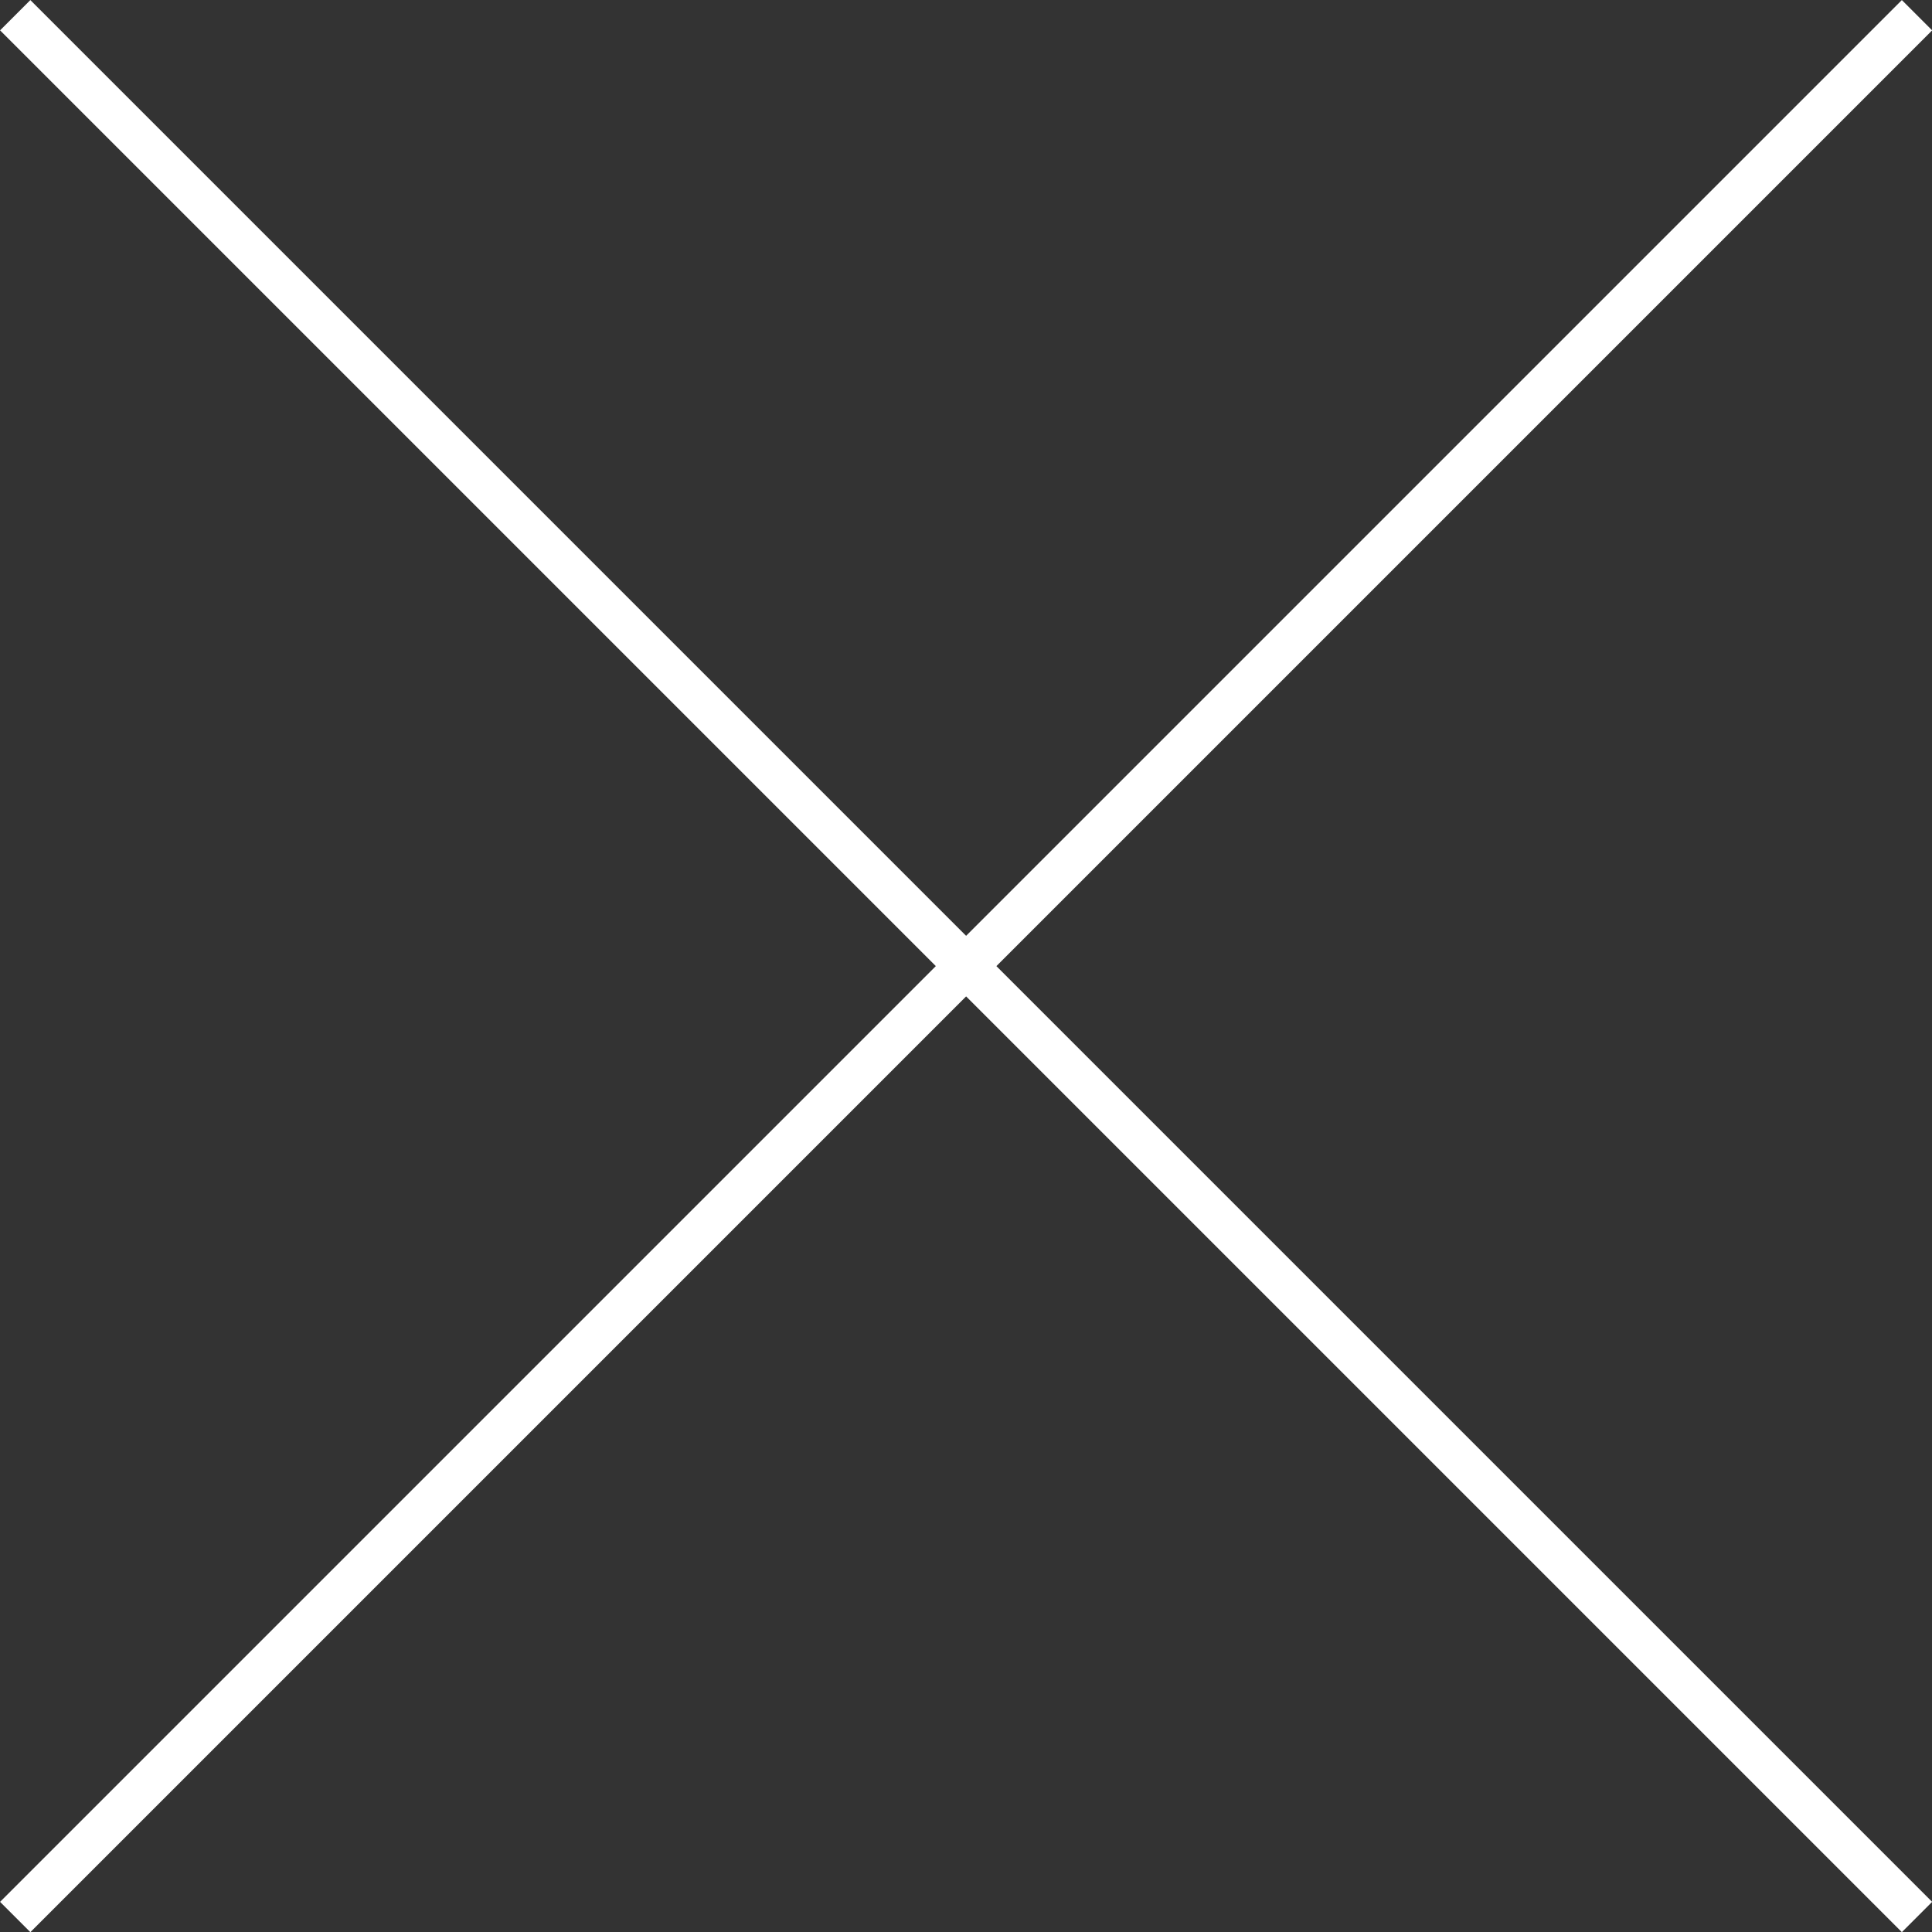 <svg xmlns="http://www.w3.org/2000/svg" viewBox="0 0 90.2 90.2"><rect x="0" y="0" width="90.2" height="90.2" fill="#333333" stroke="none"/><path d="M89.5 89.5L.71.71m0 88.79L89.5.71" fill="none" stroke="#fff" stroke-miterlimit="10" stroke-width="2"/></svg>